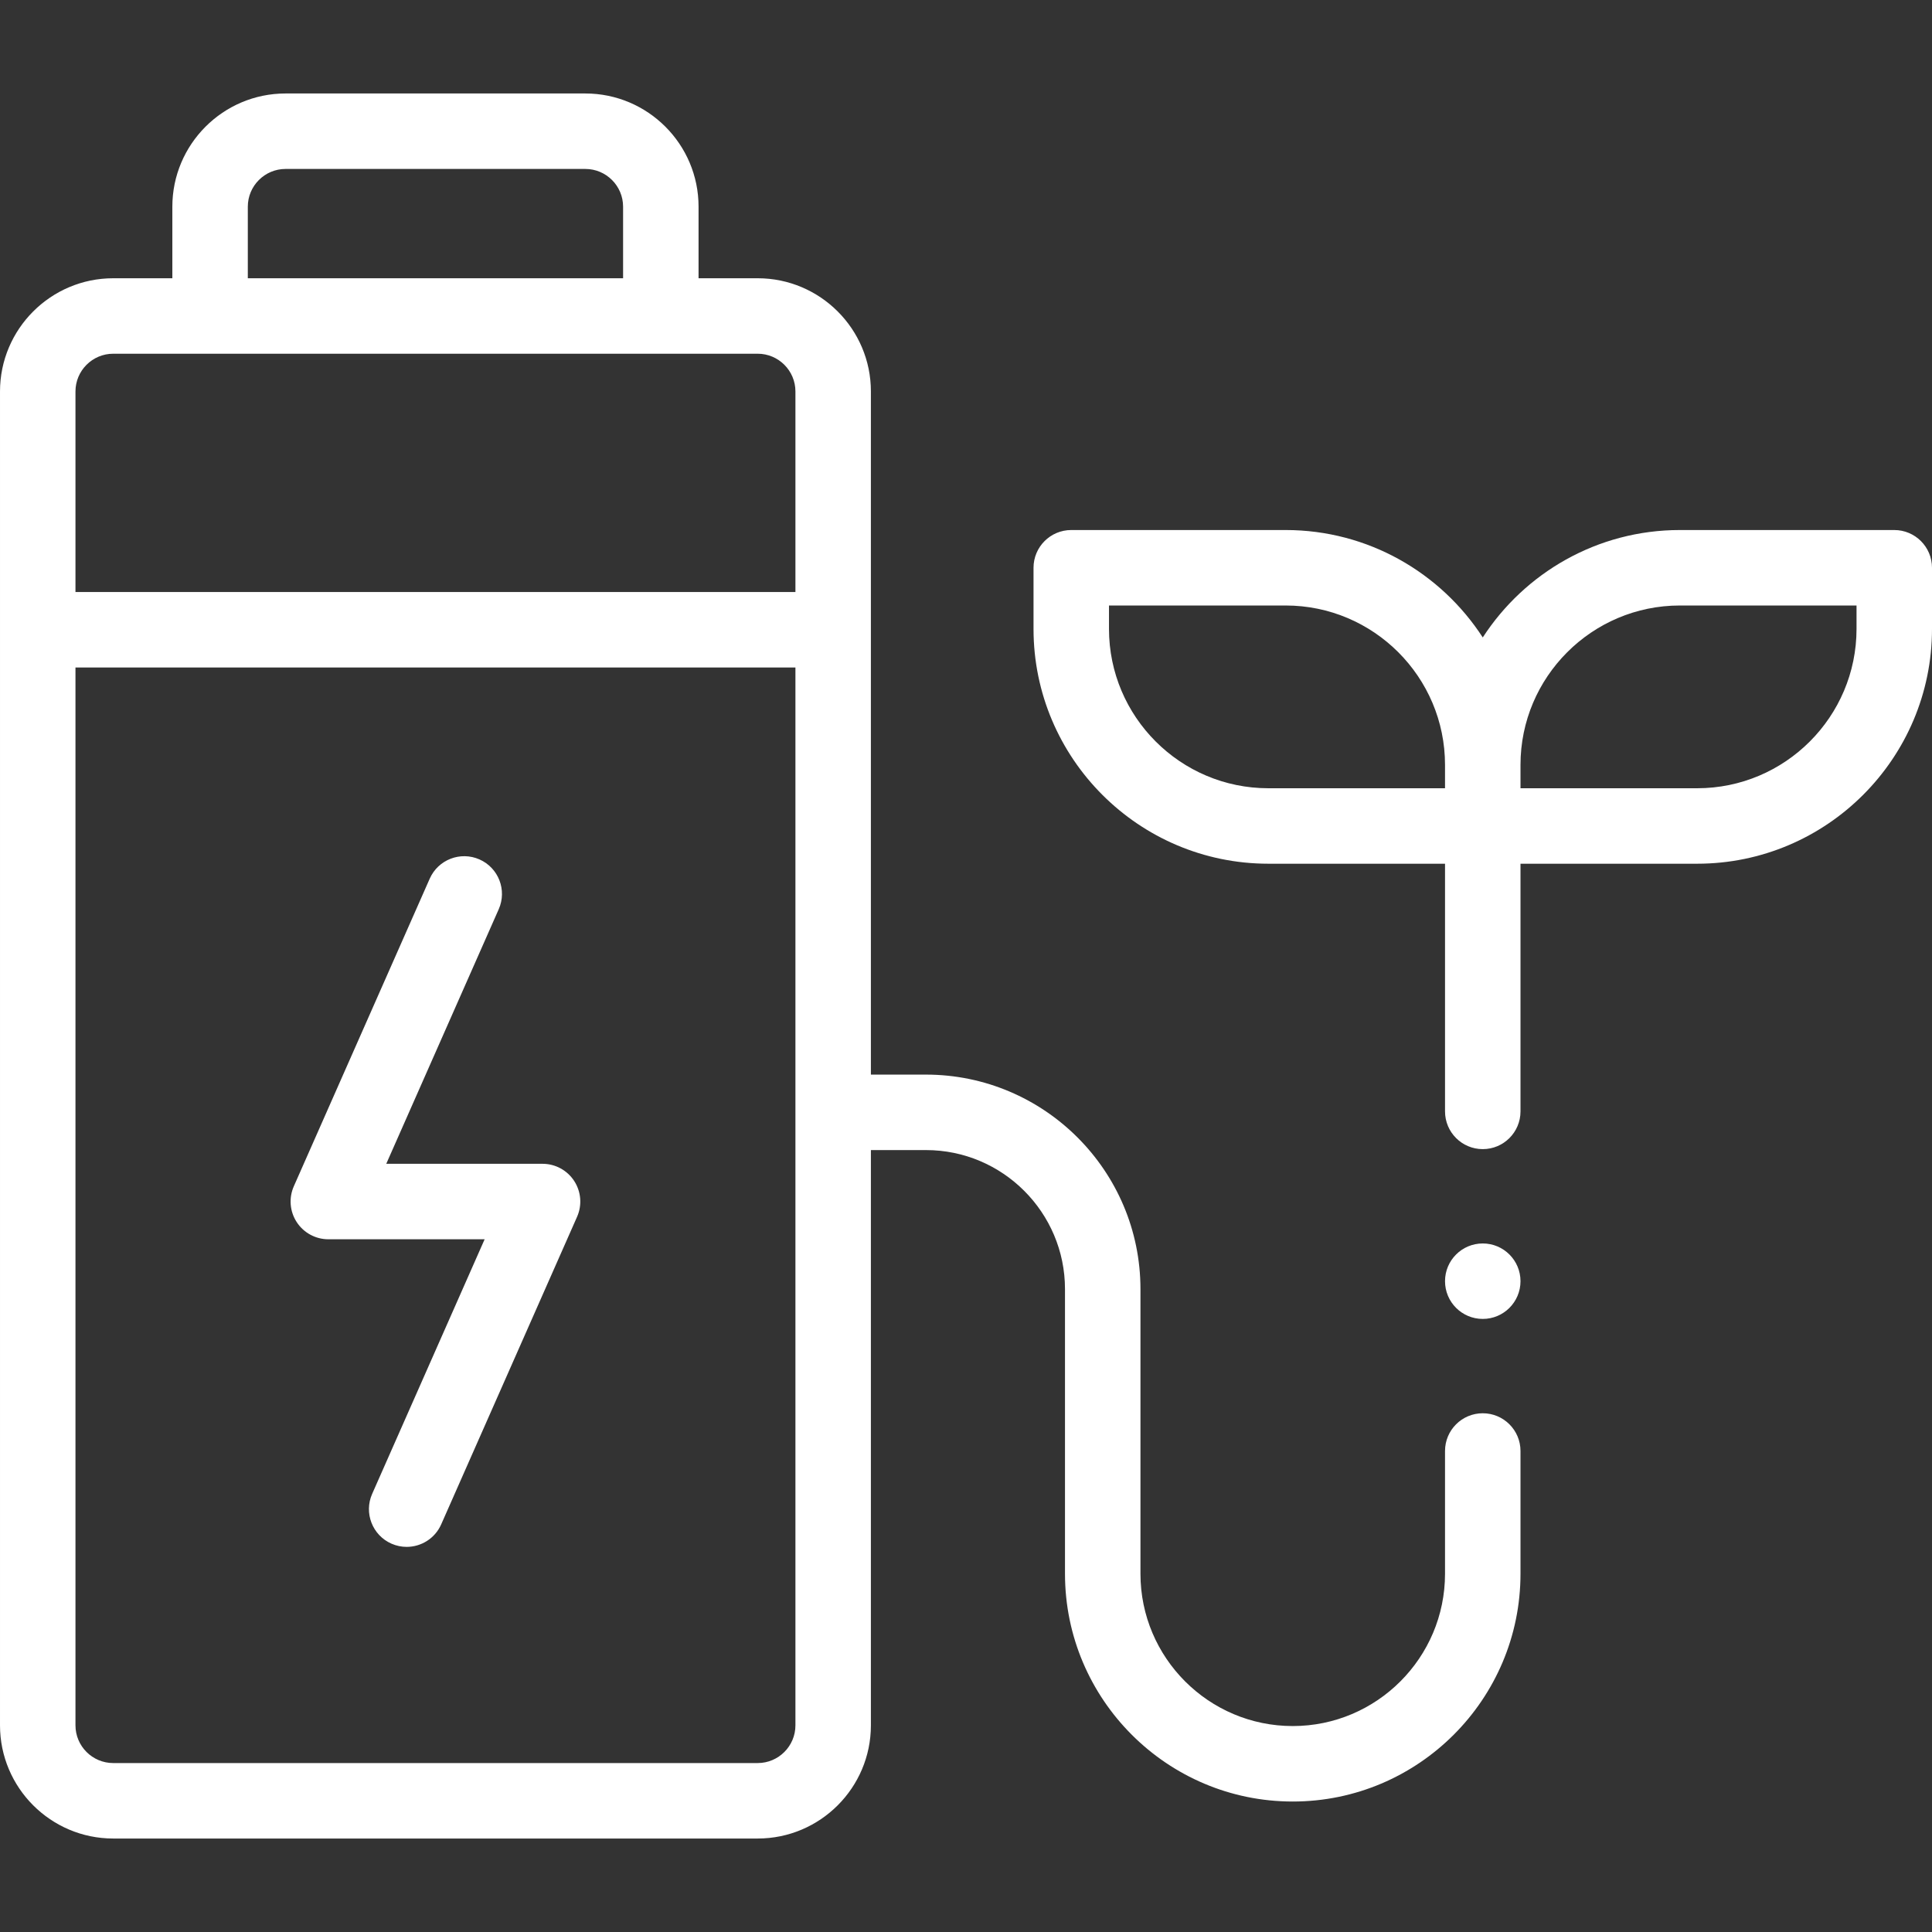 <?xml version="1.0" encoding="UTF-8"?> <svg xmlns="http://www.w3.org/2000/svg" xmlns:xlink="http://www.w3.org/1999/xlink" xmlns:svgjs="http://svgjs.com/svgjs" width="512" height="512" x="0" y="0" viewBox="0 0 512 512" style="enable-background:new 0 0 512 512" xml:space="preserve"><rect x="0" y="0" width="512" height="512" fill="#333333" stroke="none"/> <g> <g xmlns="http://www.w3.org/2000/svg"> <path d="m143.783 308.419h-41.42l29.81-67.475c2.231-5.052-.055-10.957-5.106-13.188-5.055-2.232-10.957.055-13.188 5.106l-36.013 81.516c-1.366 3.093-1.077 6.667.769 9.5s4.998 4.542 8.379 4.542h41.42l-29.809 67.475c-2.231 5.052.055 10.957 5.106 13.188 1.314.581 2.686.855 4.035.855 3.84 0 7.502-2.224 9.153-5.961l36.012-81.516c1.366-3.093 1.077-6.666-.769-9.499-1.846-2.834-4.998-4.543-8.379-4.543z" fill="#ffffff" data-original="#000000" style=""></path> <path d="m392.946 374.529c-5.522 0-10 4.477-10 10v32.537c0 22.253-18.103 40.357-40.356 40.357s-40.357-18.104-40.357-40.357v-75.44c0-31.344-25.5-56.844-56.844-56.844h-14.593v-181.041c0-16.542-13.458-30-30-30h-15.672v-18.968c0-16.542-13.458-30-30-30h-79.451c-16.542 0-30 13.458-30 30v18.968h-15.673c-16.542 0-30 13.458-30 30v353.486c0 16.542 13.458 30 30 30h170.796c16.542 0 30-13.458 30-30v-152.445h14.593c20.315 0 36.844 16.528 36.844 36.844v75.44c0 33.281 27.076 60.357 60.357 60.357 33.28 0 60.356-27.076 60.356-60.357v-32.537c0-5.523-4.477-10-10-10zm-327.273-319.756c0-5.514 4.486-10 10-10h79.451c5.514 0 10 4.486 10 10v18.968h-99.451zm-35.673 38.968h170.796c5.514 0 10 4.486 10 10v53.147h-190.796v-53.147c0-5.514 4.486-10 10-10zm180.796 363.486c0 5.514-4.486 10-10 10h-170.796c-5.514 0-10-4.486-10-10v-280.339h190.796z" fill="#ffffff" data-original="#000000" style=""></path> <circle cx="392.946" cy="339.529" r="10" fill="#ffffff" data-original="#000000" style=""></circle> <path d="m502 140.463h-56.818c-21.874 0-41.134 11.353-52.235 28.466-11.102-17.113-30.362-28.466-52.235-28.466h-56.818c-5.523 0-10 4.477-10 10v16.196c0 34.316 27.919 62.235 62.235 62.235h46.818v65.635c0 5.523 4.478 10 10 10 5.523 0 10-4.477 10-10v-65.635h46.818c34.316 0 62.235-27.918 62.235-62.235v-16.196c0-5.523-4.478-10-10-10zm-208.107 26.196v-6.196h46.818c23.289 0 42.235 18.947 42.235 42.235v6.196h-46.818c-23.289 0-42.235-18.946-42.235-42.235zm198.107 0c0 23.289-18.946 42.235-42.235 42.235h-46.818v-6.196c0-23.288 18.946-42.235 42.235-42.235h46.818z" fill="#ffffff" data-original="#000000" style=""></path> </g> </g> </svg> 